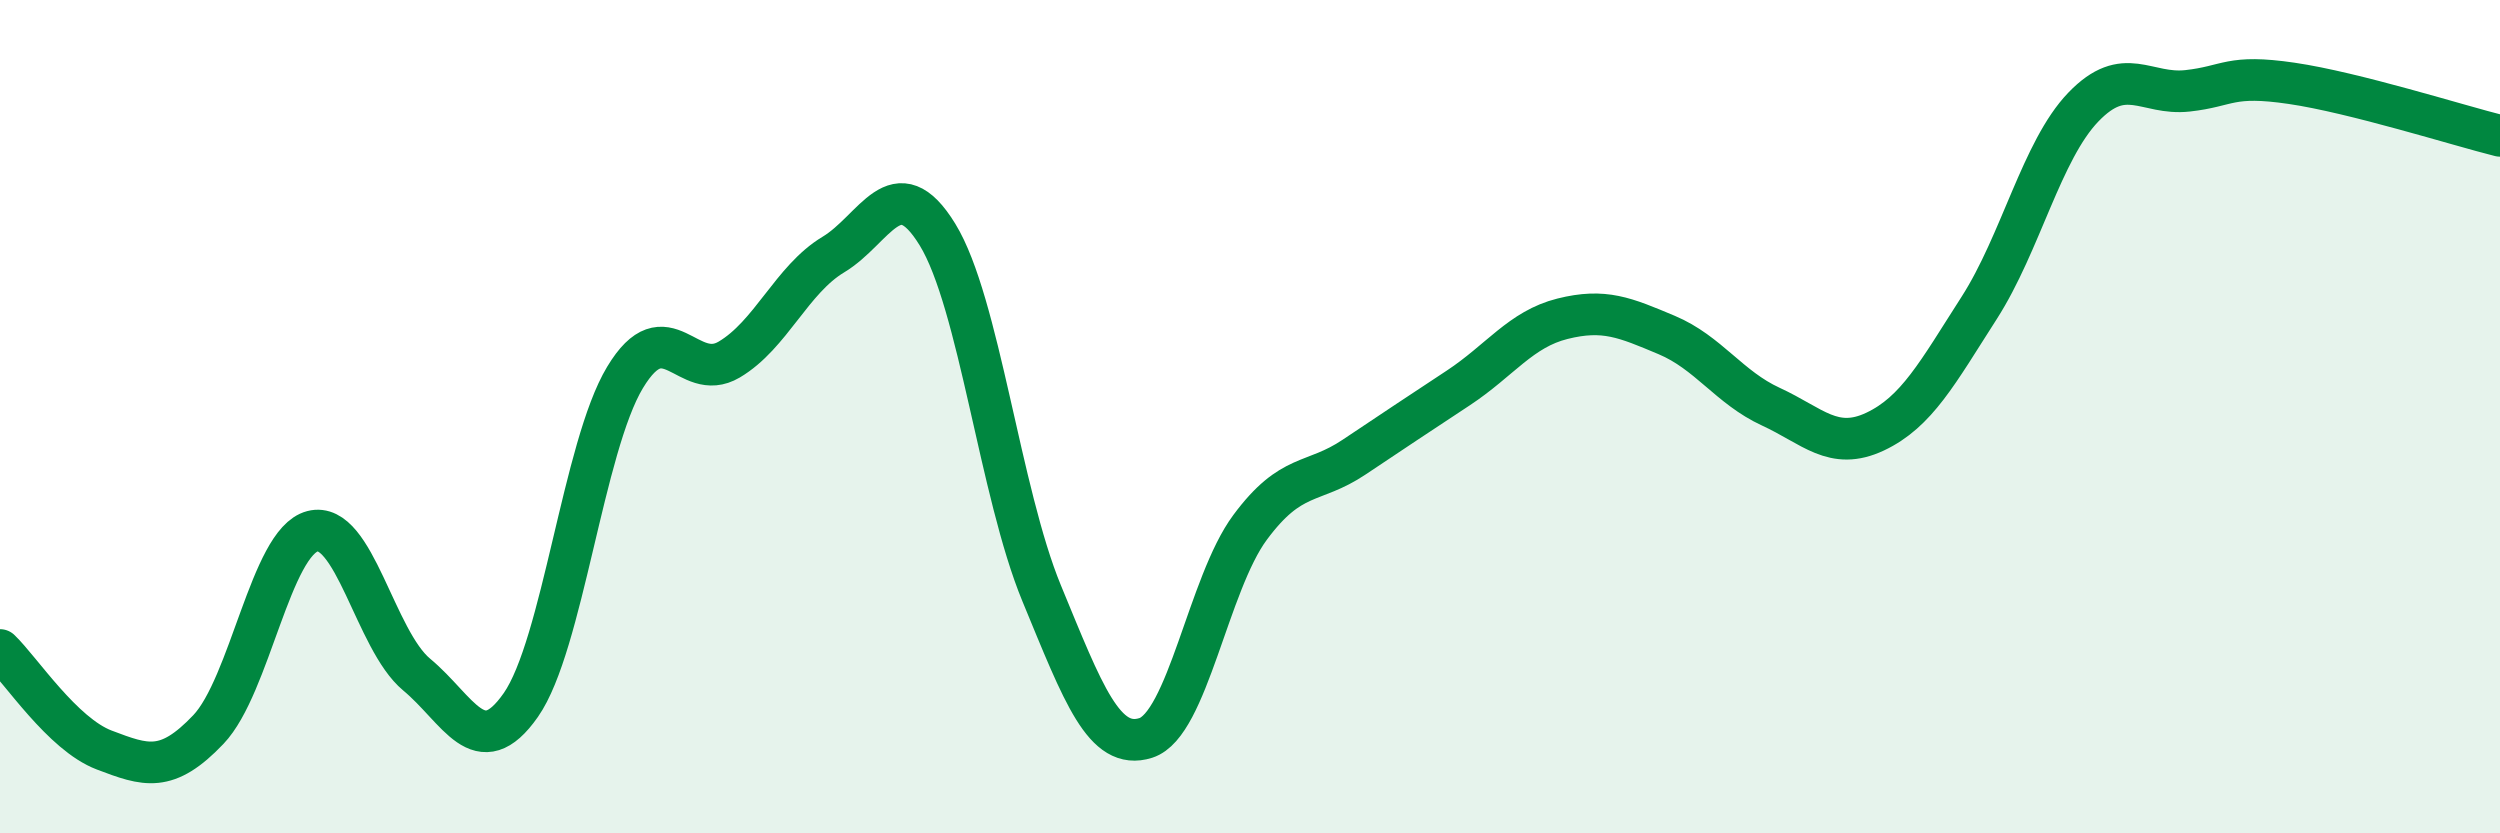 
    <svg width="60" height="20" viewBox="0 0 60 20" xmlns="http://www.w3.org/2000/svg">
      <path
        d="M 0,15.6 C 0.5,16.08 1.5,17.62 2.5,18 C 3.5,18.38 4,18.56 5,17.51 C 6,16.46 6.5,13.01 7.5,12.75 C 8.5,12.49 9,15.36 10,16.19 C 11,17.02 11.5,18.35 12.5,16.92 C 13.5,15.49 14,10.72 15,9.06 C 16,7.4 16.5,9.22 17.5,8.63 C 18.5,8.04 19,6.71 20,6.11 C 21,5.51 21.5,4 22.5,5.63 C 23.5,7.26 24,11.82 25,14.24 C 26,16.66 26.5,18.03 27.5,17.71 C 28.5,17.39 29,14.01 30,12.66 C 31,11.31 31.5,11.64 32.5,10.97 C 33.5,10.3 34,9.97 35,9.31 C 36,8.65 36.5,7.9 37.5,7.65 C 38.5,7.4 39,7.62 40,8.04 C 41,8.46 41.5,9.3 42.5,9.76 C 43.5,10.22 44,10.83 45,10.36 C 46,9.89 46.5,8.95 47.5,7.39 C 48.5,5.83 49,3.61 50,2.57 C 51,1.53 51.5,2.29 52.5,2.18 C 53.5,2.07 53.5,1.78 55,2 C 56.5,2.22 59,3.01 60,3.26L60 20L0 20Z"
        fill="#008740"
        opacity="0.1"
        stroke-linecap="round"
        stroke-linejoin="round"
      />
      <path
        d="M 0,15.6 C 0.5,16.08 1.5,17.62 2.5,18 C 3.5,18.38 4,18.56 5,17.51 C 6,16.46 6.5,13.01 7.5,12.75 C 8.5,12.49 9,15.36 10,16.19 C 11,17.02 11.5,18.35 12.5,16.92 C 13.5,15.49 14,10.72 15,9.06 C 16,7.4 16.5,9.22 17.5,8.63 C 18.5,8.04 19,6.71 20,6.11 C 21,5.51 21.5,4 22.5,5.63 C 23.5,7.26 24,11.82 25,14.24 C 26,16.66 26.5,18.03 27.5,17.71 C 28.5,17.39 29,14.01 30,12.66 C 31,11.31 31.5,11.64 32.5,10.97 C 33.5,10.3 34,9.97 35,9.31 C 36,8.65 36.5,7.9 37.5,7.65 C 38.5,7.4 39,7.62 40,8.04 C 41,8.46 41.5,9.3 42.5,9.76 C 43.5,10.22 44,10.83 45,10.36 C 46,9.89 46.5,8.95 47.5,7.39 C 48.5,5.83 49,3.61 50,2.57 C 51,1.53 51.5,2.29 52.5,2.18 C 53.5,2.07 53.5,1.78 55,2 C 56.5,2.22 59,3.01 60,3.26"
        stroke="#008740"
        stroke-width="1"
        fill="none"
        stroke-linecap="round"
        stroke-linejoin="round"
      />
    </svg>
  